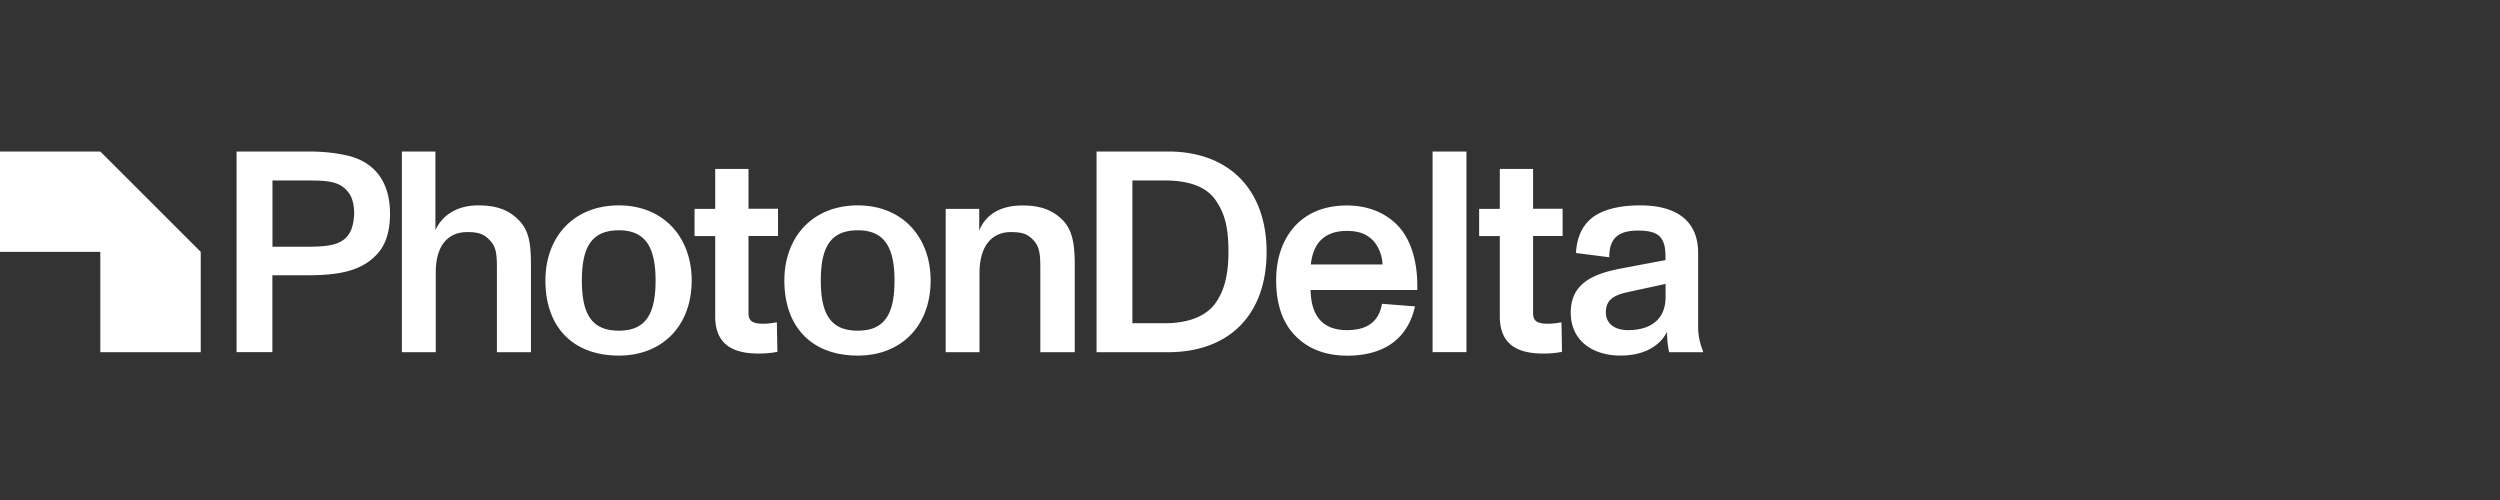 <svg xmlns="http://www.w3.org/2000/svg" width="160" height="32" fill="none"><rect width="100%" height="100%" fill="#333333" stroke="none"/><path fill="#fff" d="M19.658 15.79c1.816 0 2.935-.182 3.009-2.111 0-.642-.148-1.118-.42-1.43-.534-.641-1.266-.698-2.572-.698h-2.237v4.238h2.22Zm-4.52-6.094h4.57c.972 0 1.818.09 2.573.272 1.521.369 2.68 1.486 2.68 3.705 0 1.1-.256 1.946-.773 2.53-1.01 1.158-2.532 1.413-4.496 1.413h-2.26v4.92H15.14V9.695Zm18.848 12.845h-2.185v-5.43c0-.953-.074-1.378-.517-1.798-.37-.386-.79-.46-1.397-.46-.92 0-1.998.533-1.998 2.587v5.101H25.72V9.696h2.146v5.027c.494-1.044 1.488-1.578 2.737-1.578 1.192 0 1.98.295 2.622.97.642.659.755 1.504.755 2.883v5.543h.006Zm5.621-7.801c-1.686 0-2.367.992-2.367 3.21 0 2.202.658 3.212 2.367 3.212 1.669 0 2.35-.993 2.35-3.211 0-2.219-.715-3.212-2.35-3.212Zm0-1.595c2.844 0 4.66 2.02 4.66 4.806 0 2.882-1.856 4.806-4.66 4.806-2.935 0-4.7-1.816-4.7-4.806 0-2.803 1.816-4.806 4.7-4.806Zm6.166 1.963h-1.322v-1.742h1.322v-2.553h2.13v2.548h1.89v1.742h-1.89v4.936c0 .533.295.68.97.68.222 0 .494-.033.846-.09l.034 1.89a6.182 6.182 0 0 1-1.21.107c-1.816 0-2.77-.715-2.77-2.383v-5.135Zm9.127-.368c-1.687 0-2.368.992-2.368 3.21 0 2.202.659 3.212 2.367 3.212 1.67 0 2.35-.993 2.35-3.211 0-2.219-.715-3.212-2.35-3.212Zm0-1.595c2.844 0 4.66 2.02 4.66 4.806 0 2.882-1.856 4.806-4.66 4.806-2.936 0-4.701-1.816-4.701-4.806.006-2.803 1.822-4.806 4.7-4.806Zm13.884 9.396h-2.203v-5.373c0-1.01-.073-1.447-.516-1.872-.37-.37-.772-.443-1.38-.443-.92 0-1.998.55-1.998 2.661v5.027h-2.163v-9.175h2.146v1.38c.46-1.085 1.43-1.595 2.77-1.595 1.159 0 1.93.295 2.572.936.642.658.772 1.577.772 2.916v5.538Zm5.778-1.855c1.487 0 2.606-.443 3.213-1.265.585-.806.846-1.856.846-3.303 0-1.486-.205-2.405-.806-3.285-.585-.88-1.726-1.282-3.248-1.282h-2.094v9.135h2.089Zm-4.383-10.99h4.57c3.985 0 6.313 2.513 6.313 6.422 0 4.018-2.384 6.423-6.313 6.423h-4.57V9.696Zm13.716 7.228h4.587a2.47 2.47 0 0 0-.517-1.43c-.42-.493-.953-.715-1.76-.715-.862 0-1.47.278-1.856.806-.25.352-.397.806-.454 1.339Zm6.812 1.634h-6.83c.035 1.708.807 2.57 2.334 2.57 1.323 0 2.038-.567 2.237-1.685l2.112.165c-.46 2.07-1.982 3.154-4.332 3.154-1.374 0-2.498-.42-3.321-1.265-.823-.828-1.232-2.02-1.232-3.557 0-1.447.42-2.622 1.232-3.507.823-.862 1.93-1.282 3.304-1.282 1.448 0 2.663.55 3.452 1.52.681.863 1.044 2.128 1.044 3.598v.289Zm3.146-8.862h-2.168v12.84h2.168V9.695Zm2.135 5.412h-1.323v-1.742h1.323v-2.553h2.129v2.548h1.89v1.742h-1.89v4.936c0 .533.295.68.97.68.222 0 .495-.033.847-.09l.034 1.89a6.182 6.182 0 0 1-1.21.107c-1.816 0-2.77-.715-2.77-2.383v-5.135Zm10.603 3.064-2.385.517c-.953.204-1.43.516-1.43 1.305 0 .732.585 1.134 1.413 1.134 1.545 0 2.408-.771 2.408-2.11v-.846h-.006Zm-2.736-1.01 2.736-.516c0-.715-.034-1.044-.273-1.396-.238-.346-.715-.493-1.47-.493-1.266 0-1.856.476-1.856 1.707l-2.129-.272c.056-1.067.443-1.833 1.135-2.332.698-.476 1.686-.715 2.992-.715 2.367 0 3.69 1.044 3.69 3.03v4.715c0 .567.108 1.084.312 1.577v.074h-2.168a5.973 5.973 0 0 1-.131-1.305c-.494.953-1.521 1.52-2.992 1.52-1.726 0-3.173-.919-3.173-2.751.005-1.89 1.436-2.49 3.327-2.843ZM0 9.696v6.422h6.42v6.423h6.427v-6.423L6.421 9.696H0Z"/></svg>